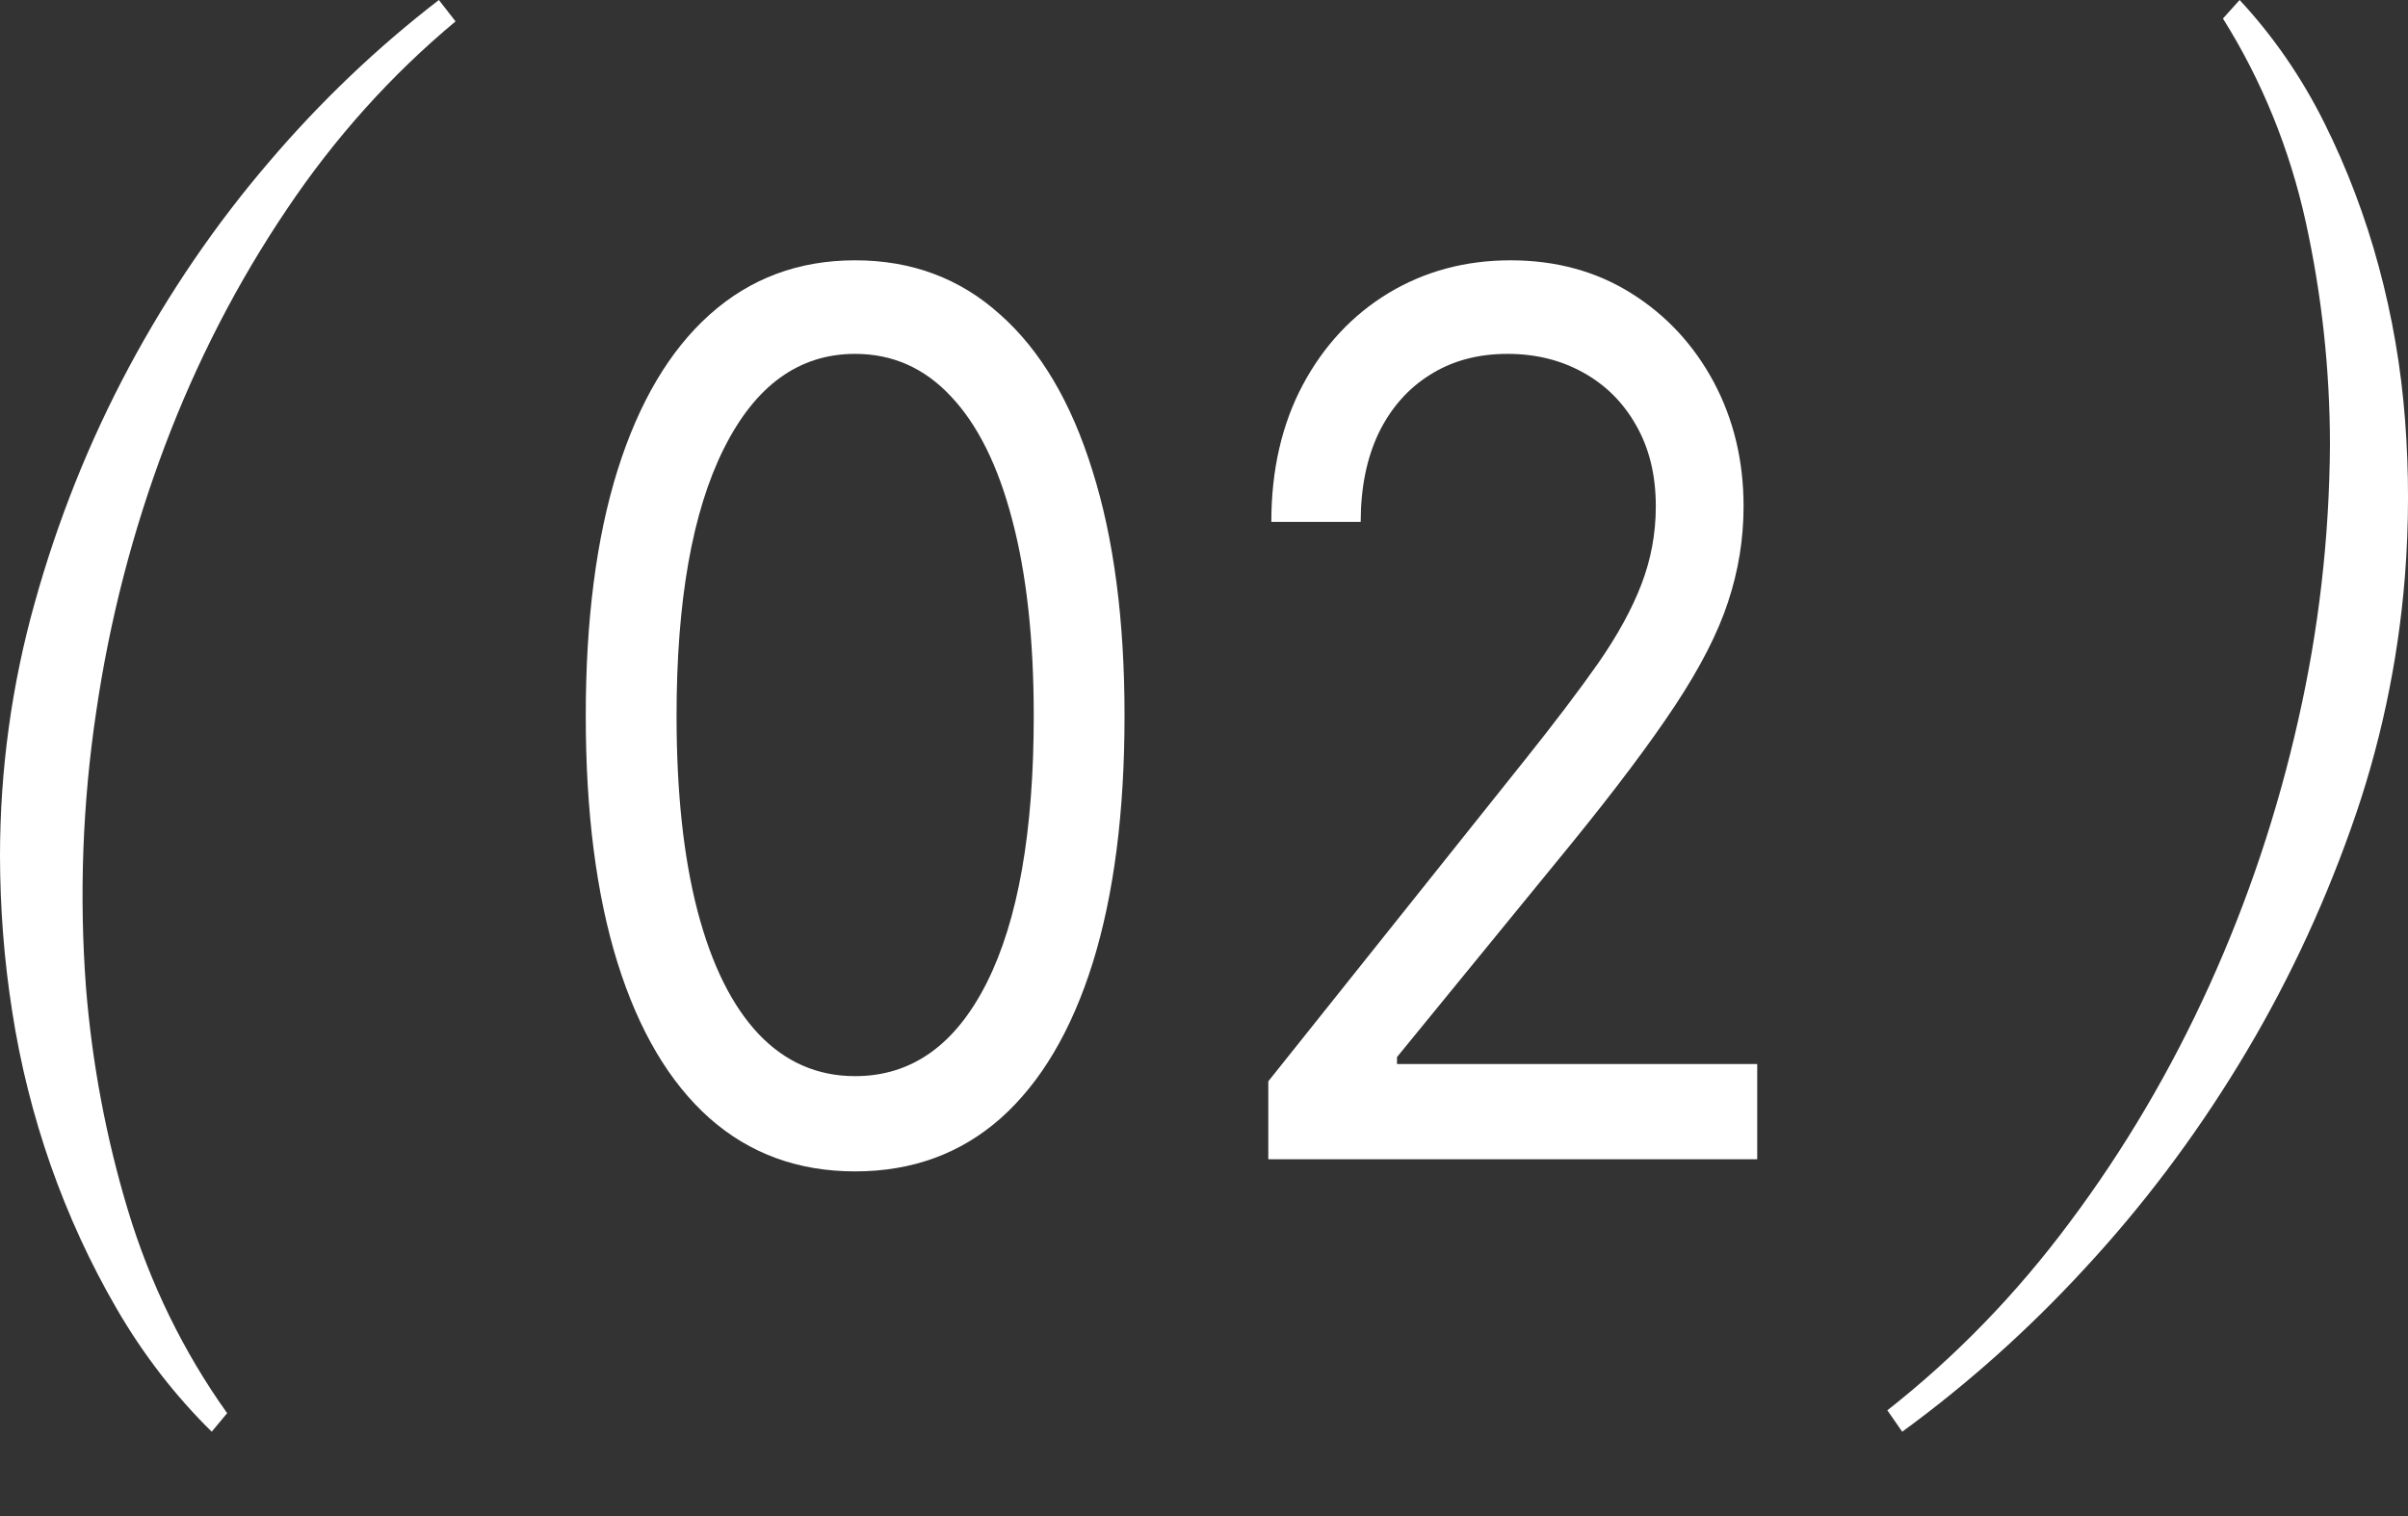 <?xml version="1.0" encoding="UTF-8"?> <svg xmlns="http://www.w3.org/2000/svg" width="27" height="17" viewBox="0 0 27 17" fill="none"><rect x="0" y="0" width="27" height="17" fill="#333333" stroke="none"/><path d="M0 9.597C3.61102e-05 8.636 0.131 7.679 0.389 6.761C0.646 5.836 1.001 4.949 1.446 4.117C1.89 3.288 2.416 2.517 3.014 1.819C3.592 1.14 4.231 0.531 4.921 0L5.108 0.24C4.39 0.837 3.752 1.547 3.216 2.347C2.664 3.165 2.205 4.055 1.849 4.999C1.488 5.955 1.229 6.955 1.079 7.979C0.926 9 0.887 10.039 0.964 11.071C1.032 11.919 1.189 12.755 1.432 13.562C1.681 14.39 2.059 15.163 2.547 15.846L2.374 16.054C1.964 15.651 1.606 15.188 1.309 14.676C1.014 14.169 0.766 13.629 0.568 13.066C0.373 12.509 0.228 11.932 0.137 11.343C0.046 10.767 0.001 10.183 0 9.597Z" fill="white"></path><path d="M9.588 13.135C8.949 13.135 8.405 12.936 7.955 12.538C7.505 12.137 7.162 11.556 6.924 10.795C6.686 10.031 6.568 9.108 6.568 8.027C6.568 6.952 6.686 6.035 6.924 5.274C7.164 4.51 7.51 3.927 7.959 3.526C8.412 3.121 8.955 2.919 9.588 2.919C10.222 2.919 10.764 3.121 11.213 3.526C11.666 3.927 12.011 4.51 12.248 5.274C12.489 6.035 12.609 6.952 12.609 8.027C12.609 9.108 12.49 10.031 12.253 10.795C12.015 11.556 11.671 12.137 11.222 12.538C10.772 12.936 10.228 13.135 9.588 13.135ZM9.588 12.067C10.222 12.067 10.714 11.717 11.065 11.018C11.416 10.319 11.591 9.322 11.591 8.027C11.591 7.166 11.51 6.433 11.349 5.827C11.191 5.222 10.962 4.761 10.662 4.444C10.365 4.126 10.007 3.968 9.588 3.968C8.96 3.968 8.47 4.322 8.116 5.031C7.763 5.737 7.586 6.736 7.586 8.027C7.586 8.888 7.665 9.62 7.823 10.222C7.982 10.824 8.21 11.282 8.507 11.596C8.806 11.91 9.167 12.067 9.588 12.067Z" fill="white"></path><path d="M14.221 12.999V12.125L17.089 8.532C17.426 8.111 17.703 7.745 17.921 7.435C18.139 7.121 18.3 6.826 18.405 6.551C18.512 6.273 18.566 5.981 18.566 5.677C18.566 5.327 18.492 5.025 18.345 4.769C18.201 4.513 18.003 4.316 17.751 4.177C17.5 4.037 17.217 3.968 16.903 3.968C16.569 3.968 16.278 4.047 16.029 4.206C15.783 4.361 15.592 4.58 15.456 4.861C15.323 5.143 15.257 5.473 15.257 5.852H14.255C14.255 5.269 14.373 4.758 14.607 4.317C14.842 3.877 15.162 3.534 15.566 3.288C15.974 3.042 16.43 2.919 16.937 2.919C17.446 2.919 17.897 3.042 18.29 3.288C18.683 3.534 18.991 3.866 19.215 4.283C19.438 4.701 19.55 5.165 19.55 5.677C19.55 6.043 19.492 6.4 19.376 6.75C19.263 7.096 19.065 7.483 18.782 7.911C18.502 8.335 18.113 8.853 17.616 9.464L15.664 11.853V11.931H19.703V12.999H14.221Z" fill="white"></path><path d="M26.966 6.457C26.889 7.43 26.684 8.386 26.359 9.293C26.029 10.223 25.607 11.11 25.102 11.936C24.595 12.768 24.013 13.538 23.365 14.235C22.74 14.913 22.058 15.522 21.329 16.054L21.162 15.814C21.924 15.216 22.611 14.508 23.206 13.707C23.816 12.893 24.341 12.002 24.771 11.054C25.202 10.106 25.537 9.107 25.769 8.075C25.999 7.064 26.119 6.026 26.125 4.983C26.124 4.143 26.033 3.307 25.854 2.491C25.674 1.672 25.359 0.898 24.925 0.208L25.112 0C25.488 0.404 25.808 0.868 26.062 1.378C26.316 1.888 26.521 2.428 26.672 2.988C26.824 3.549 26.923 4.126 26.967 4.71C27.012 5.291 27.011 5.876 26.966 6.457Z" fill="white"></path></svg> 